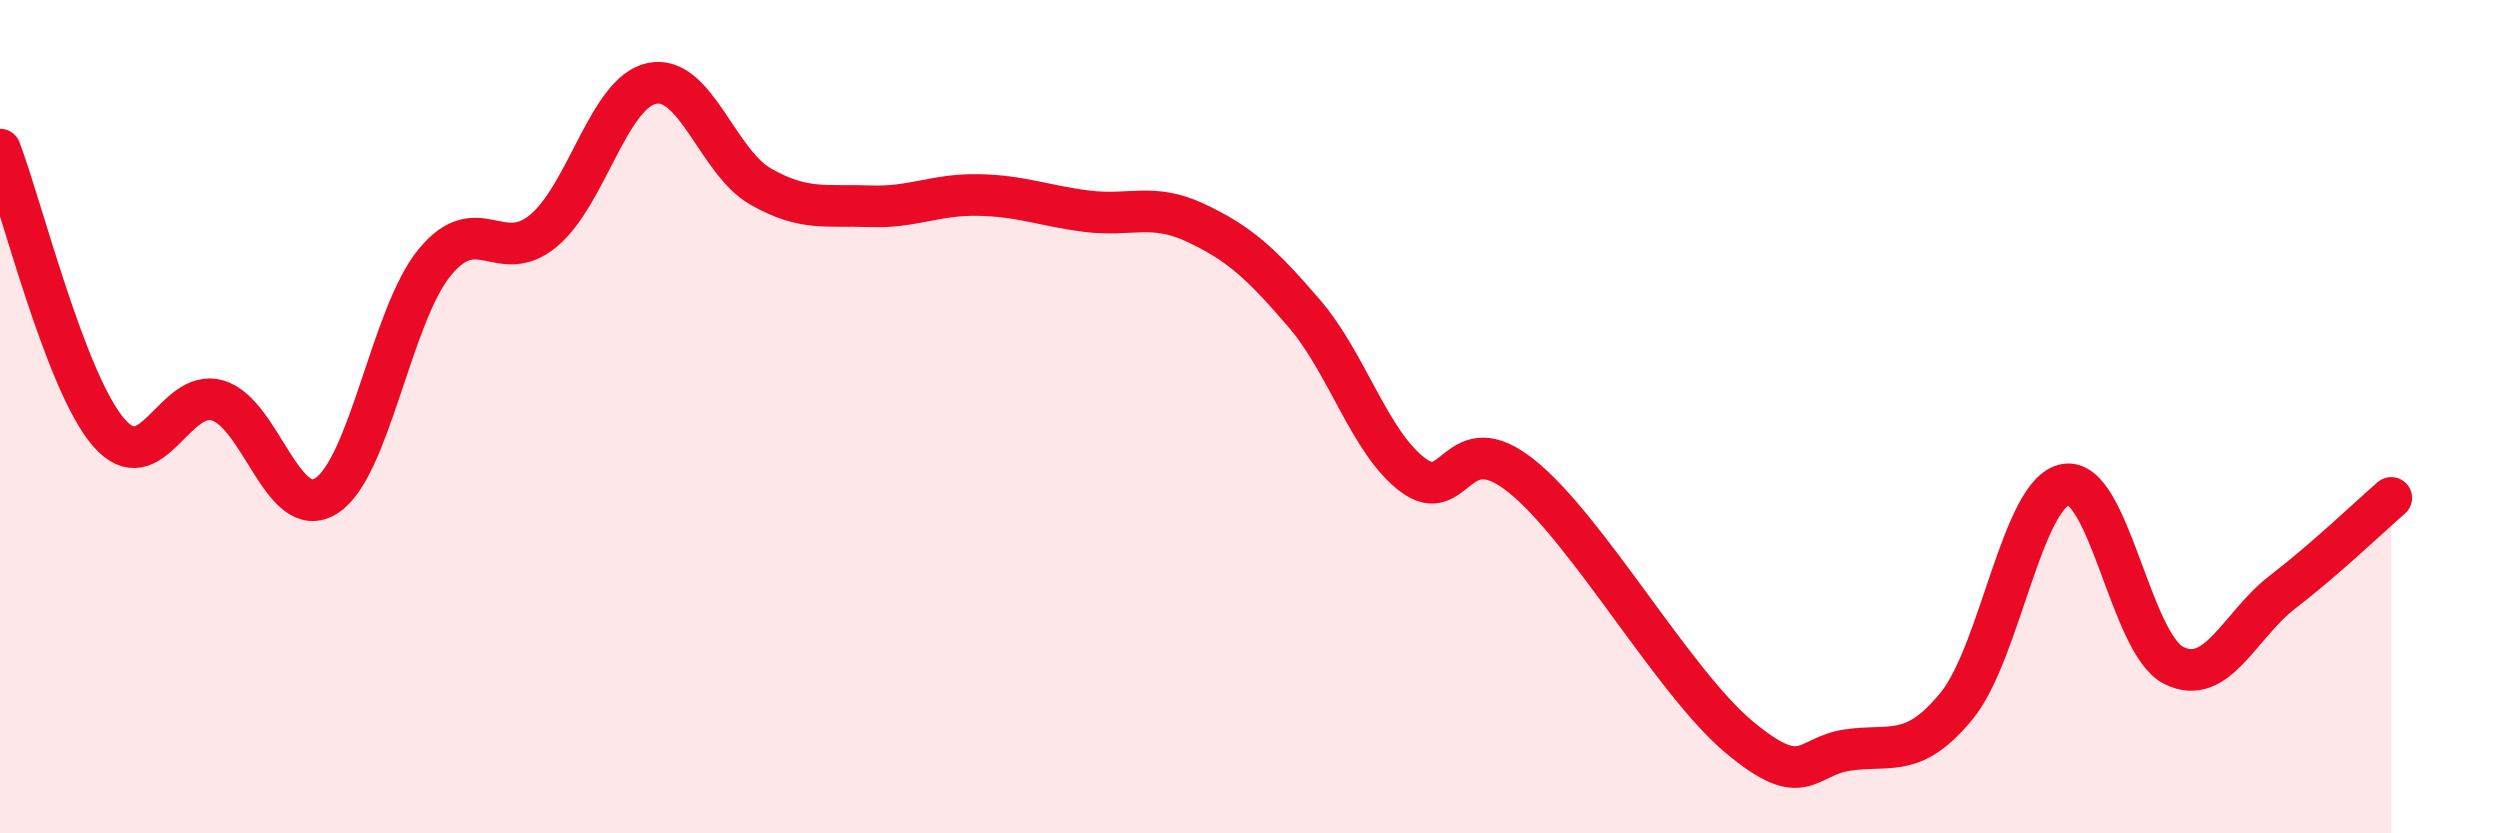
    <svg width="60" height="20" viewBox="0 0 60 20" xmlns="http://www.w3.org/2000/svg">
      <path
        d="M 0,3.59 C 0.52,4.95 1.57,9.18 2.61,10.38 C 3.65,11.58 4.18,9.31 5.22,9.61 C 6.26,9.91 6.79,12.56 7.83,11.9 C 8.87,11.24 9.39,7.57 10.43,6.3 C 11.47,5.03 12,6.4 13.04,5.54 C 14.08,4.68 14.61,2.21 15.65,2 C 16.69,1.79 17.22,3.89 18.26,4.48 C 19.3,5.07 19.83,4.91 20.87,4.95 C 21.91,4.99 22.44,4.66 23.48,4.68 C 24.52,4.7 25.05,4.94 26.09,5.07 C 27.13,5.2 27.66,4.86 28.7,5.35 C 29.74,5.84 30.26,6.31 31.3,7.52 C 32.34,8.73 32.87,10.62 33.91,11.4 C 34.95,12.18 34.95,10.17 36.52,11.43 C 38.09,12.69 40.17,16.38 41.74,17.69 C 43.31,19 43.31,18.15 44.35,18 C 45.39,17.85 45.92,18.21 46.96,16.94 C 48,15.67 48.53,11.82 49.57,11.63 C 50.61,11.44 51.13,15.45 52.17,15.97 C 53.21,16.49 53.74,15.01 54.78,14.21 C 55.82,13.41 56.87,12.4 57.39,11.95L57.39 20L0 20Z"
        fill="#EB0A25"
        opacity="0.1"
        stroke-linecap="round"
        stroke-linejoin="round"
      />
      <path
        d="M 0,3.59 C 0.52,4.95 1.57,9.18 2.61,10.38 C 3.65,11.58 4.18,9.31 5.22,9.61 C 6.26,9.91 6.79,12.56 7.83,11.9 C 8.87,11.24 9.39,7.57 10.43,6.3 C 11.47,5.03 12,6.4 13.04,5.54 C 14.08,4.68 14.61,2.21 15.65,2 C 16.69,1.79 17.22,3.89 18.26,4.48 C 19.3,5.07 19.83,4.91 20.87,4.95 C 21.91,4.99 22.44,4.66 23.48,4.68 C 24.52,4.7 25.05,4.94 26.09,5.07 C 27.13,5.2 27.66,4.86 28.7,5.35 C 29.74,5.84 30.26,6.31 31.3,7.52 C 32.34,8.73 32.87,10.62 33.91,11.4 C 34.95,12.18 34.95,10.17 36.52,11.43 C 38.09,12.69 40.17,16.38 41.74,17.69 C 43.31,19 43.31,18.15 44.35,18 C 45.39,17.85 45.92,18.21 46.96,16.94 C 48,15.67 48.53,11.82 49.57,11.63 C 50.61,11.44 51.13,15.45 52.17,15.97 C 53.21,16.49 53.74,15.01 54.78,14.21 C 55.82,13.41 56.87,12.4 57.39,11.95"
        stroke="#EB0A25"
        stroke-width="1"
        fill="none"
        stroke-linecap="round"
        stroke-linejoin="round"
      />
    </svg>
  